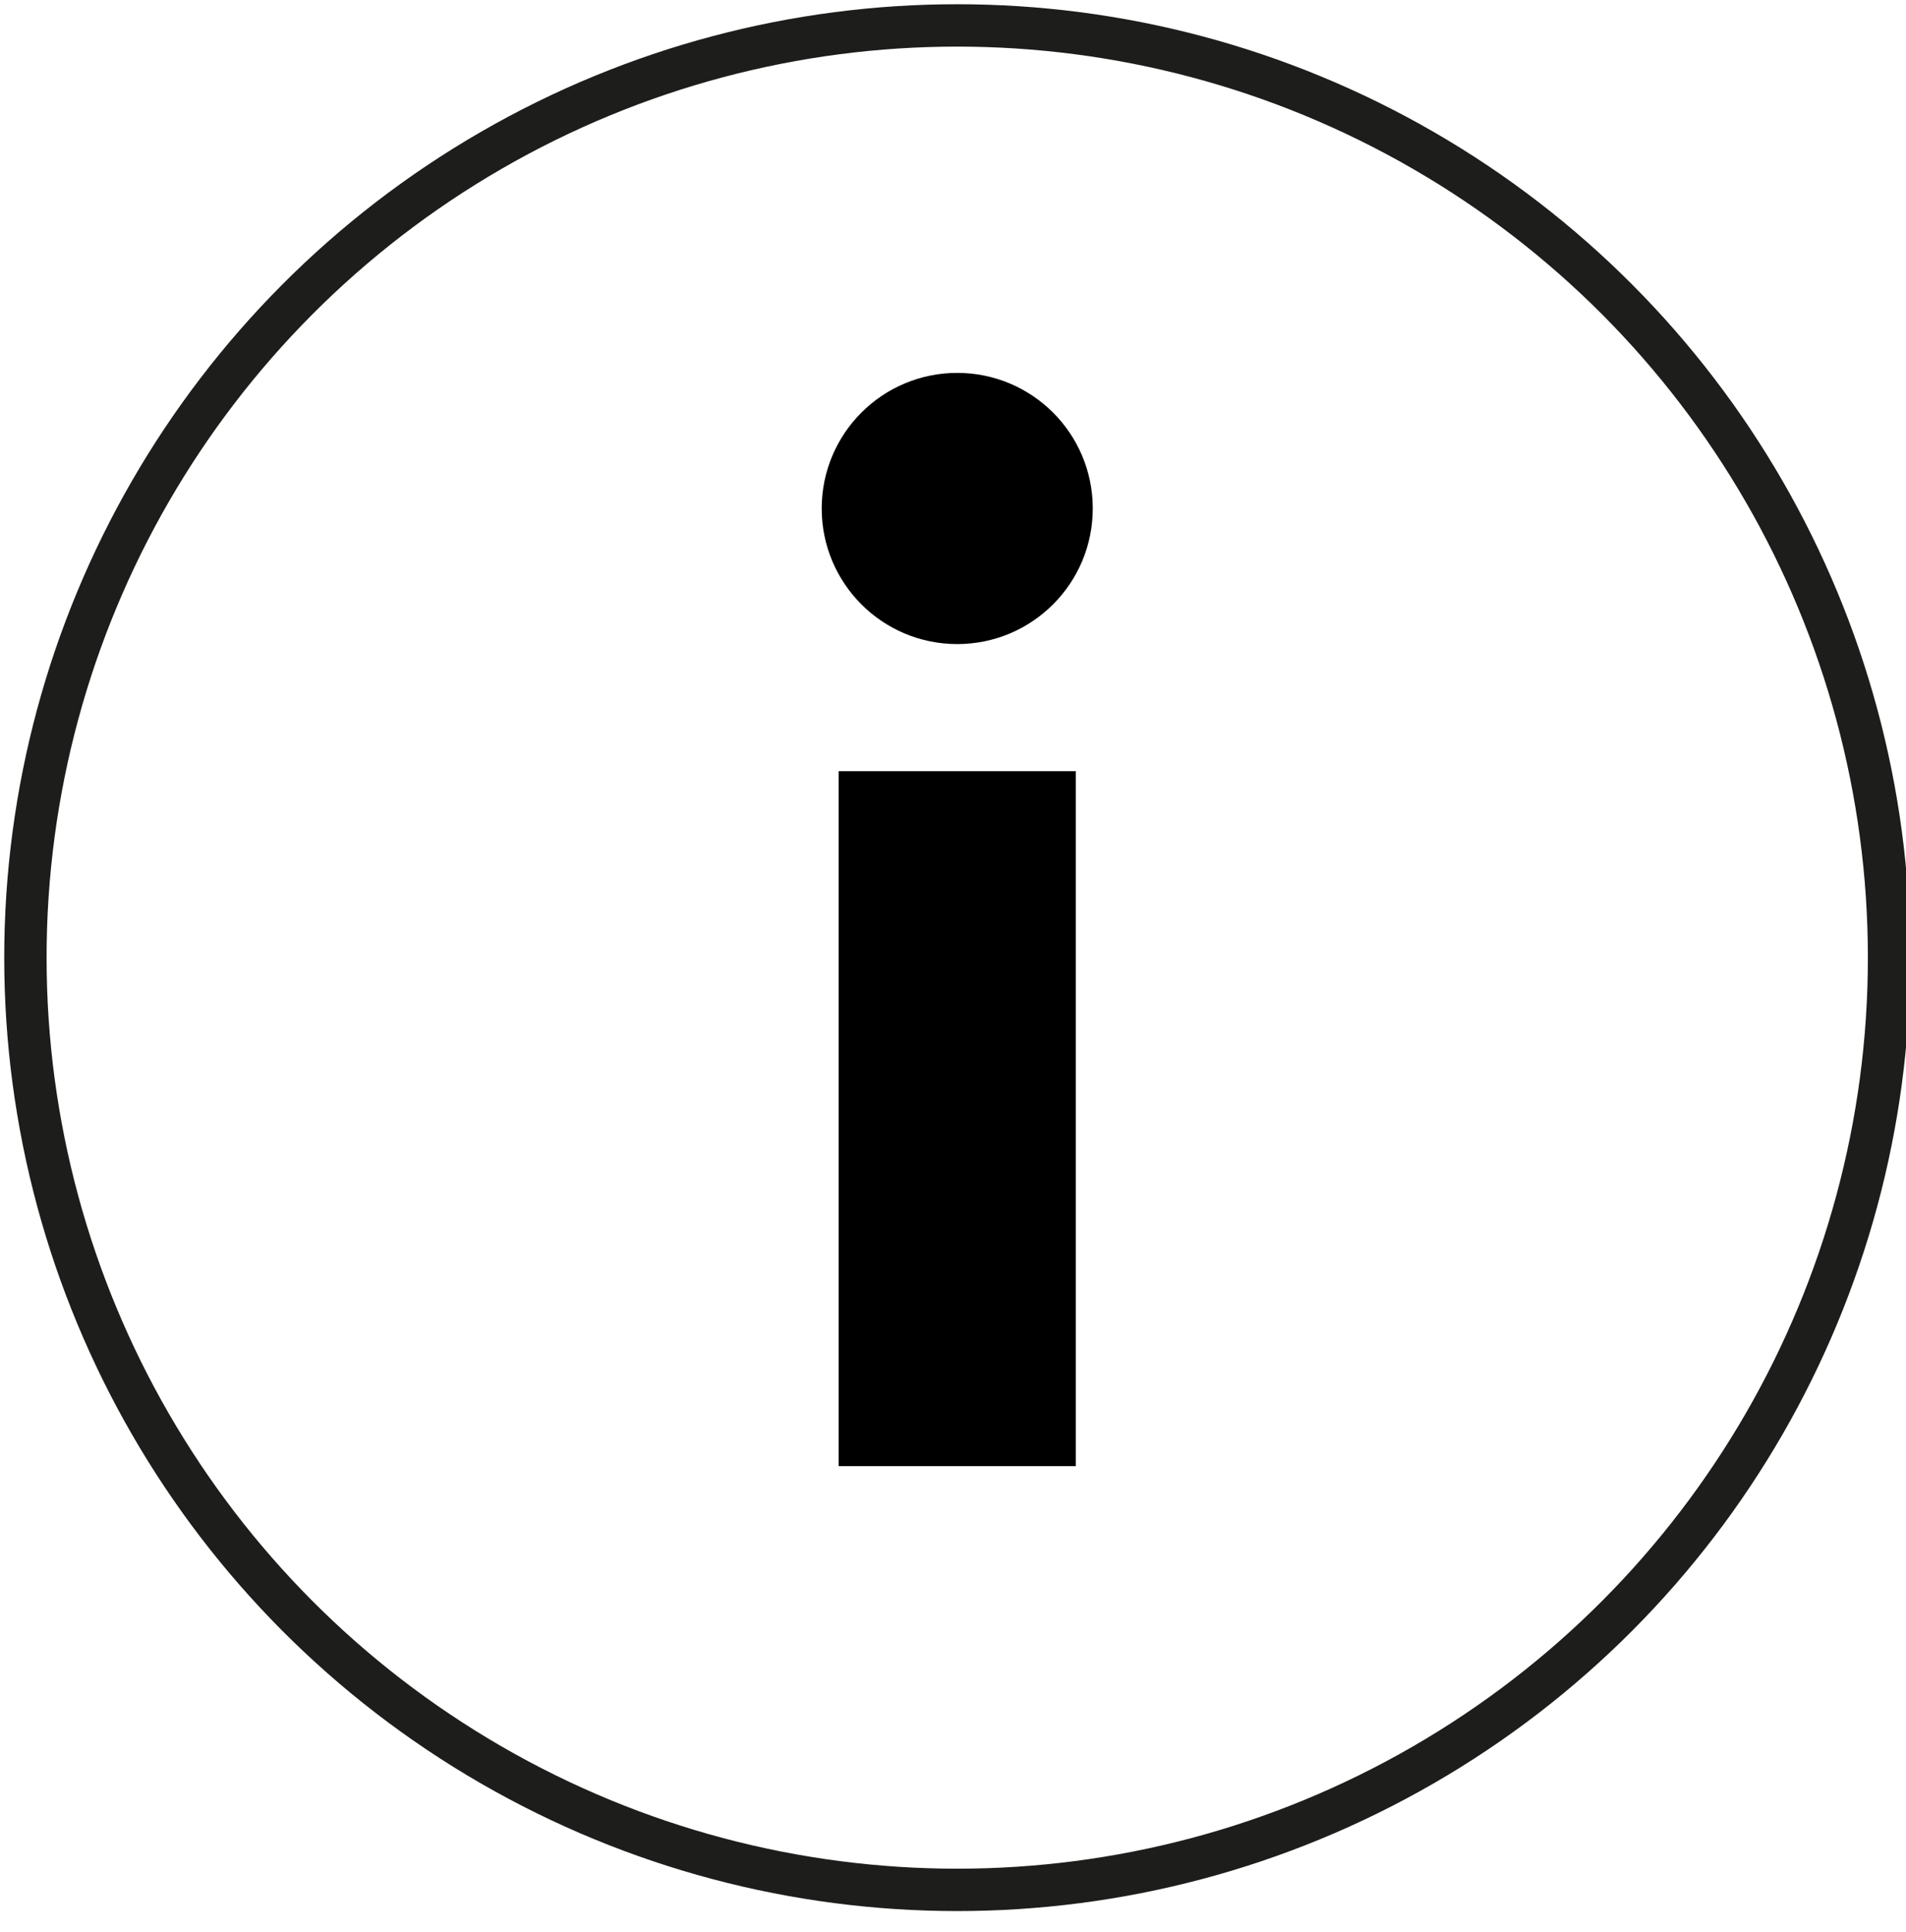 <?xml version="1.0" encoding="utf-8"?>
<!-- Generator: Adobe Illustrator 26.0.1, SVG Export Plug-In . SVG Version: 6.00 Build 0)  -->
<svg version="1.1" id="Warstwa_1" xmlns="http://www.w3.org/2000/svg" xmlns:xlink="http://www.w3.org/1999/xlink" x="0px" y="0px"
	 viewBox="0 0 22.5 22.8" style="enable-background:new 0 0 22.5 22.8;" xml:space="preserve">
<style type="text/css">
	.st0{fill:none;stroke:#1D1D1B;stroke-width:0.5;stroke-miterlimit:10;}
</style>
<g>
	<circle class="st0" cx="11.3" cy="11.3" r="11"/>
	<g>
		<g>
			<path d="M12.7,17.3H9.9V9.1h2.8V17.3z"/>
		</g>
		<circle cx="11.3" cy="6" r="1.6"/>
	</g>
</g>
</svg>

